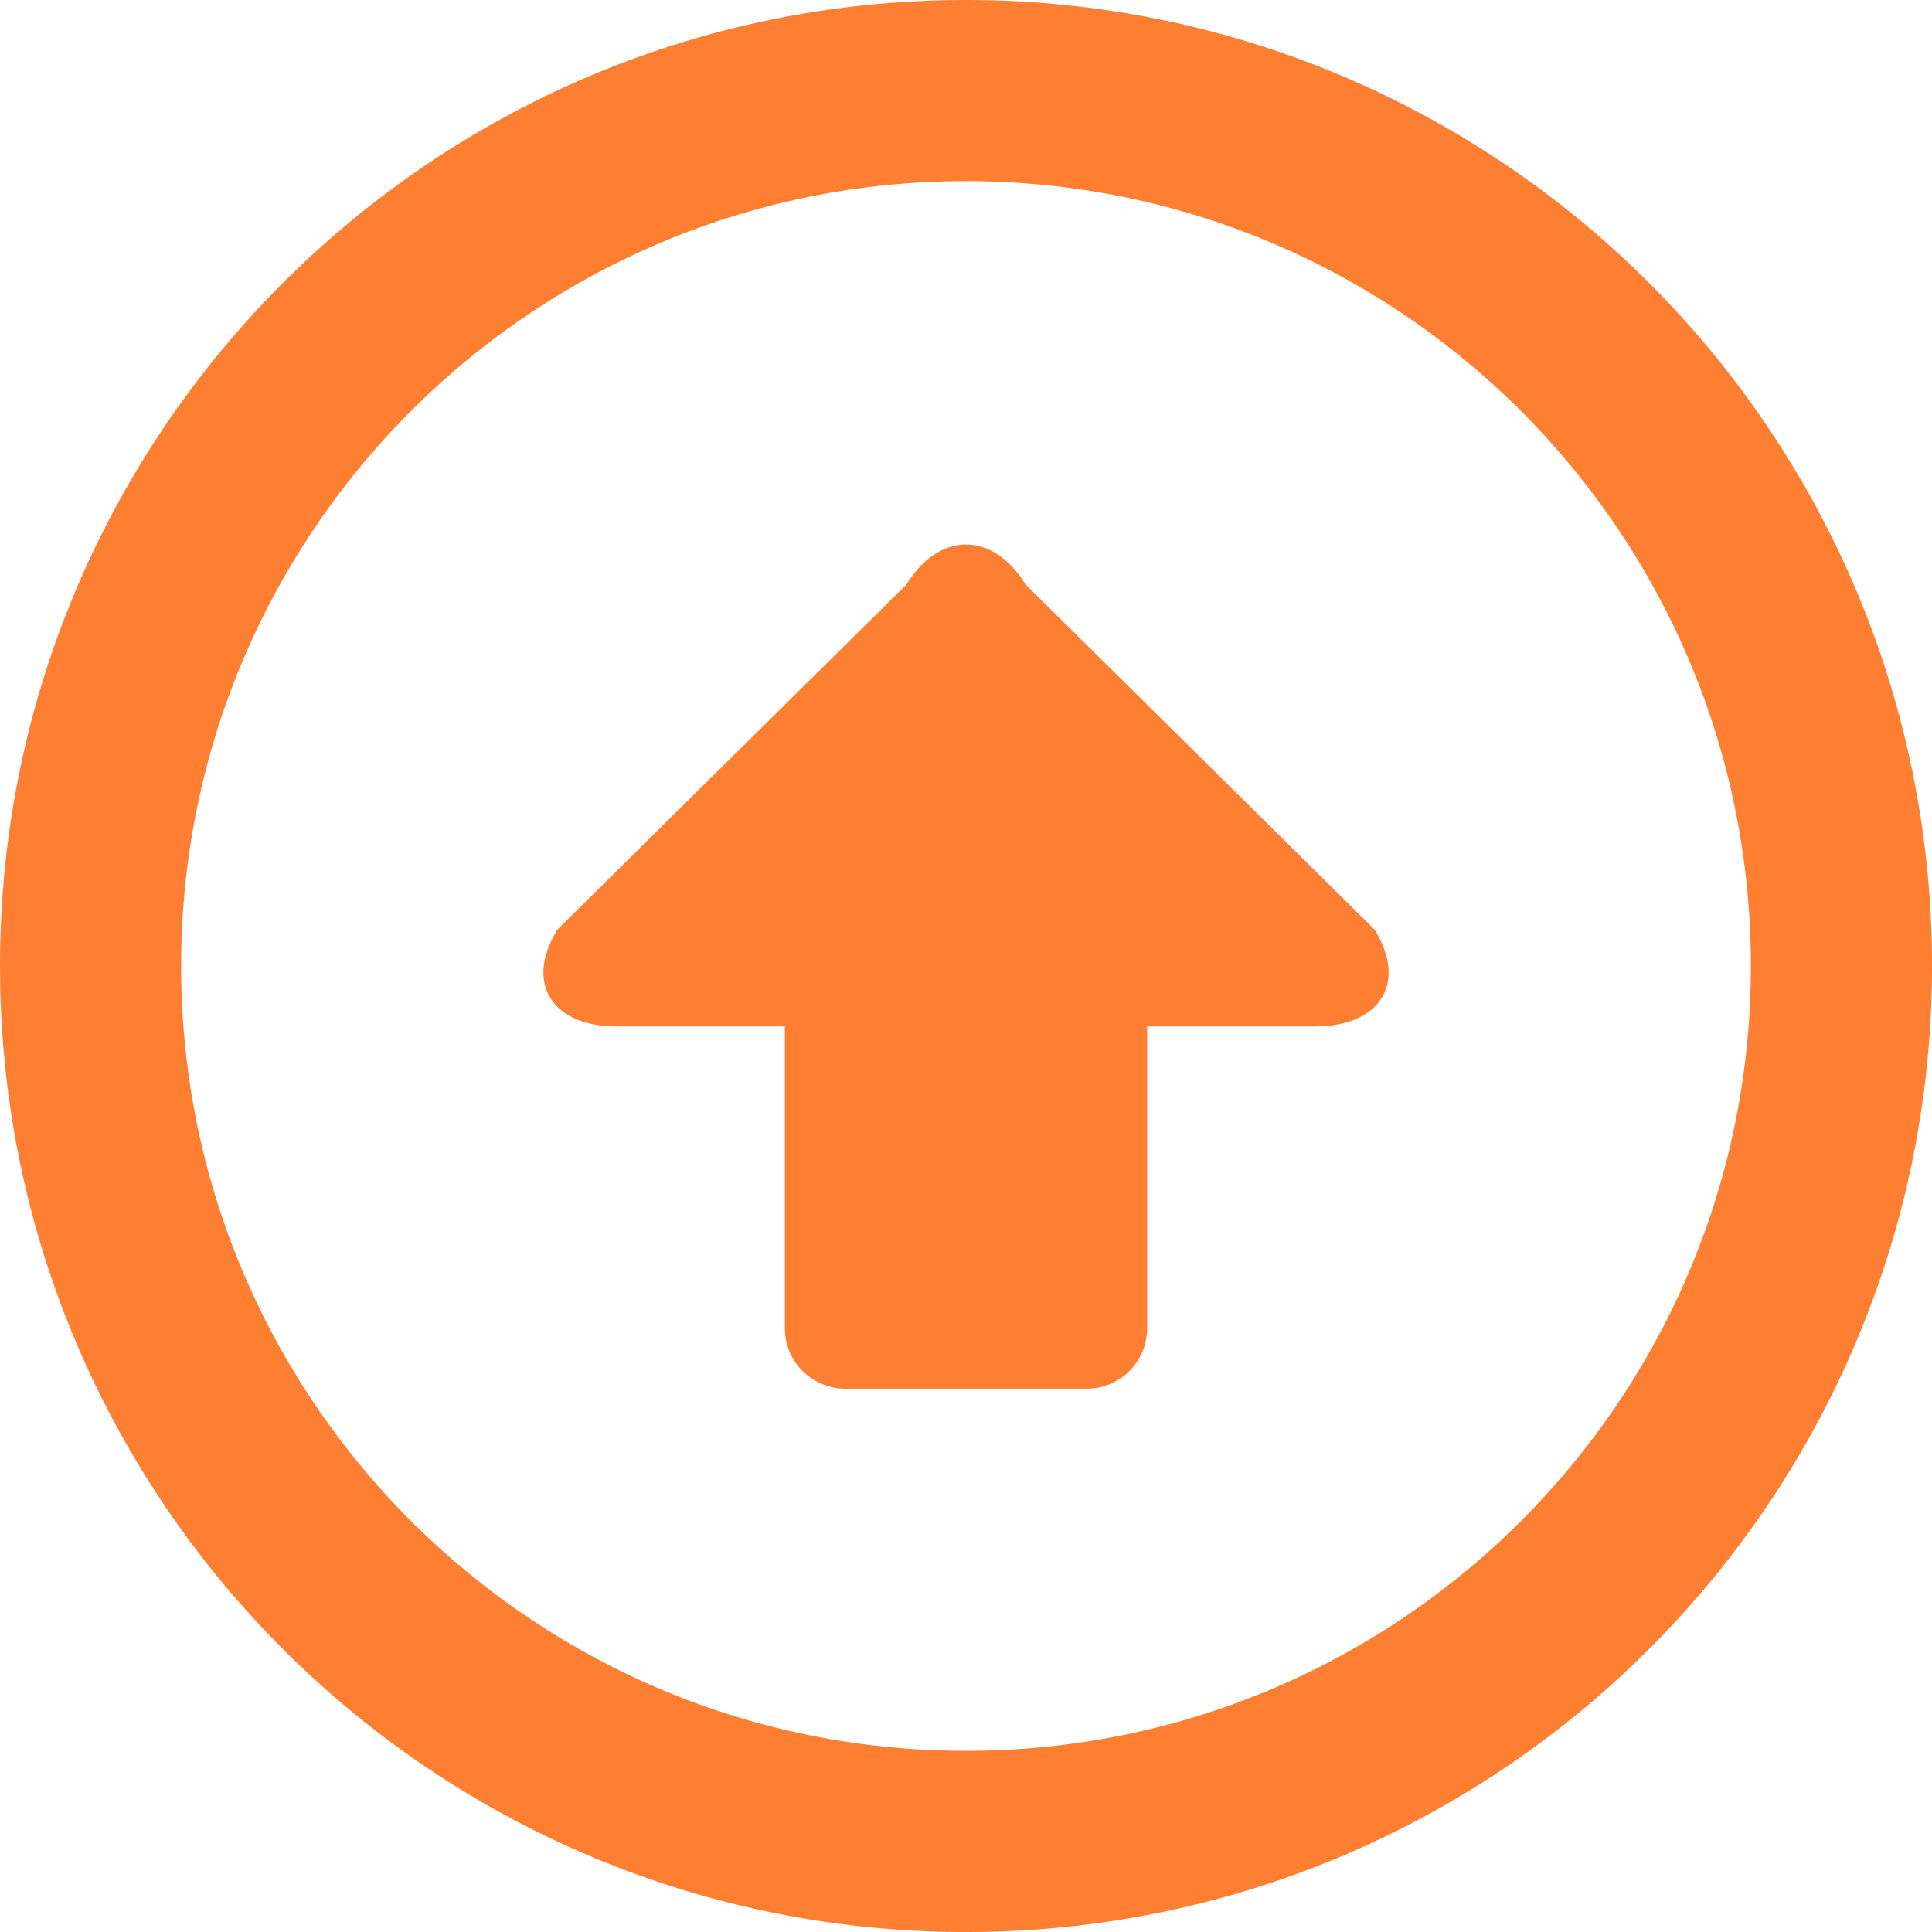 <?xml version="1.0" encoding="UTF-8"?> <svg xmlns="http://www.w3.org/2000/svg" xmlns:xlink="http://www.w3.org/1999/xlink" version="1.1" width="512" height="512" x="0" y="0" viewBox="0 0 286.054 286.054" style="enable-background:new 0 0 512 512" xml:space="preserve"><g><path d="M286.054 143.027C286.054 64.031 222.014 0 143.027 0S0 64.031 0 143.027s64.04 143.027 143.027 143.027 143.027-64.04 143.027-143.027zm-26.818 0c0 64.192-52.026 116.2-116.209 116.2s-116.209-52.008-116.209-116.2c0-64.183 52.026-116.209 116.209-116.209s116.209 52.035 116.209 116.209zm-55.709-5.39L151.85 86.54c-4.854-7.884-12.792-7.884-17.637 0l-51.686 51.096c-4.845 7.875-.876 14.338 8.823 14.338h24.86v44.696a8.937 8.937 0 0 0 8.939 8.939h35.757a8.931 8.931 0 0 0 8.939-8.939v-44.696h24.86c9.707-.008 13.676-6.462 8.822-14.337z" style="" fill="#ff7f32" data-original="#3db39e" opacity="1"></path></g></svg> 